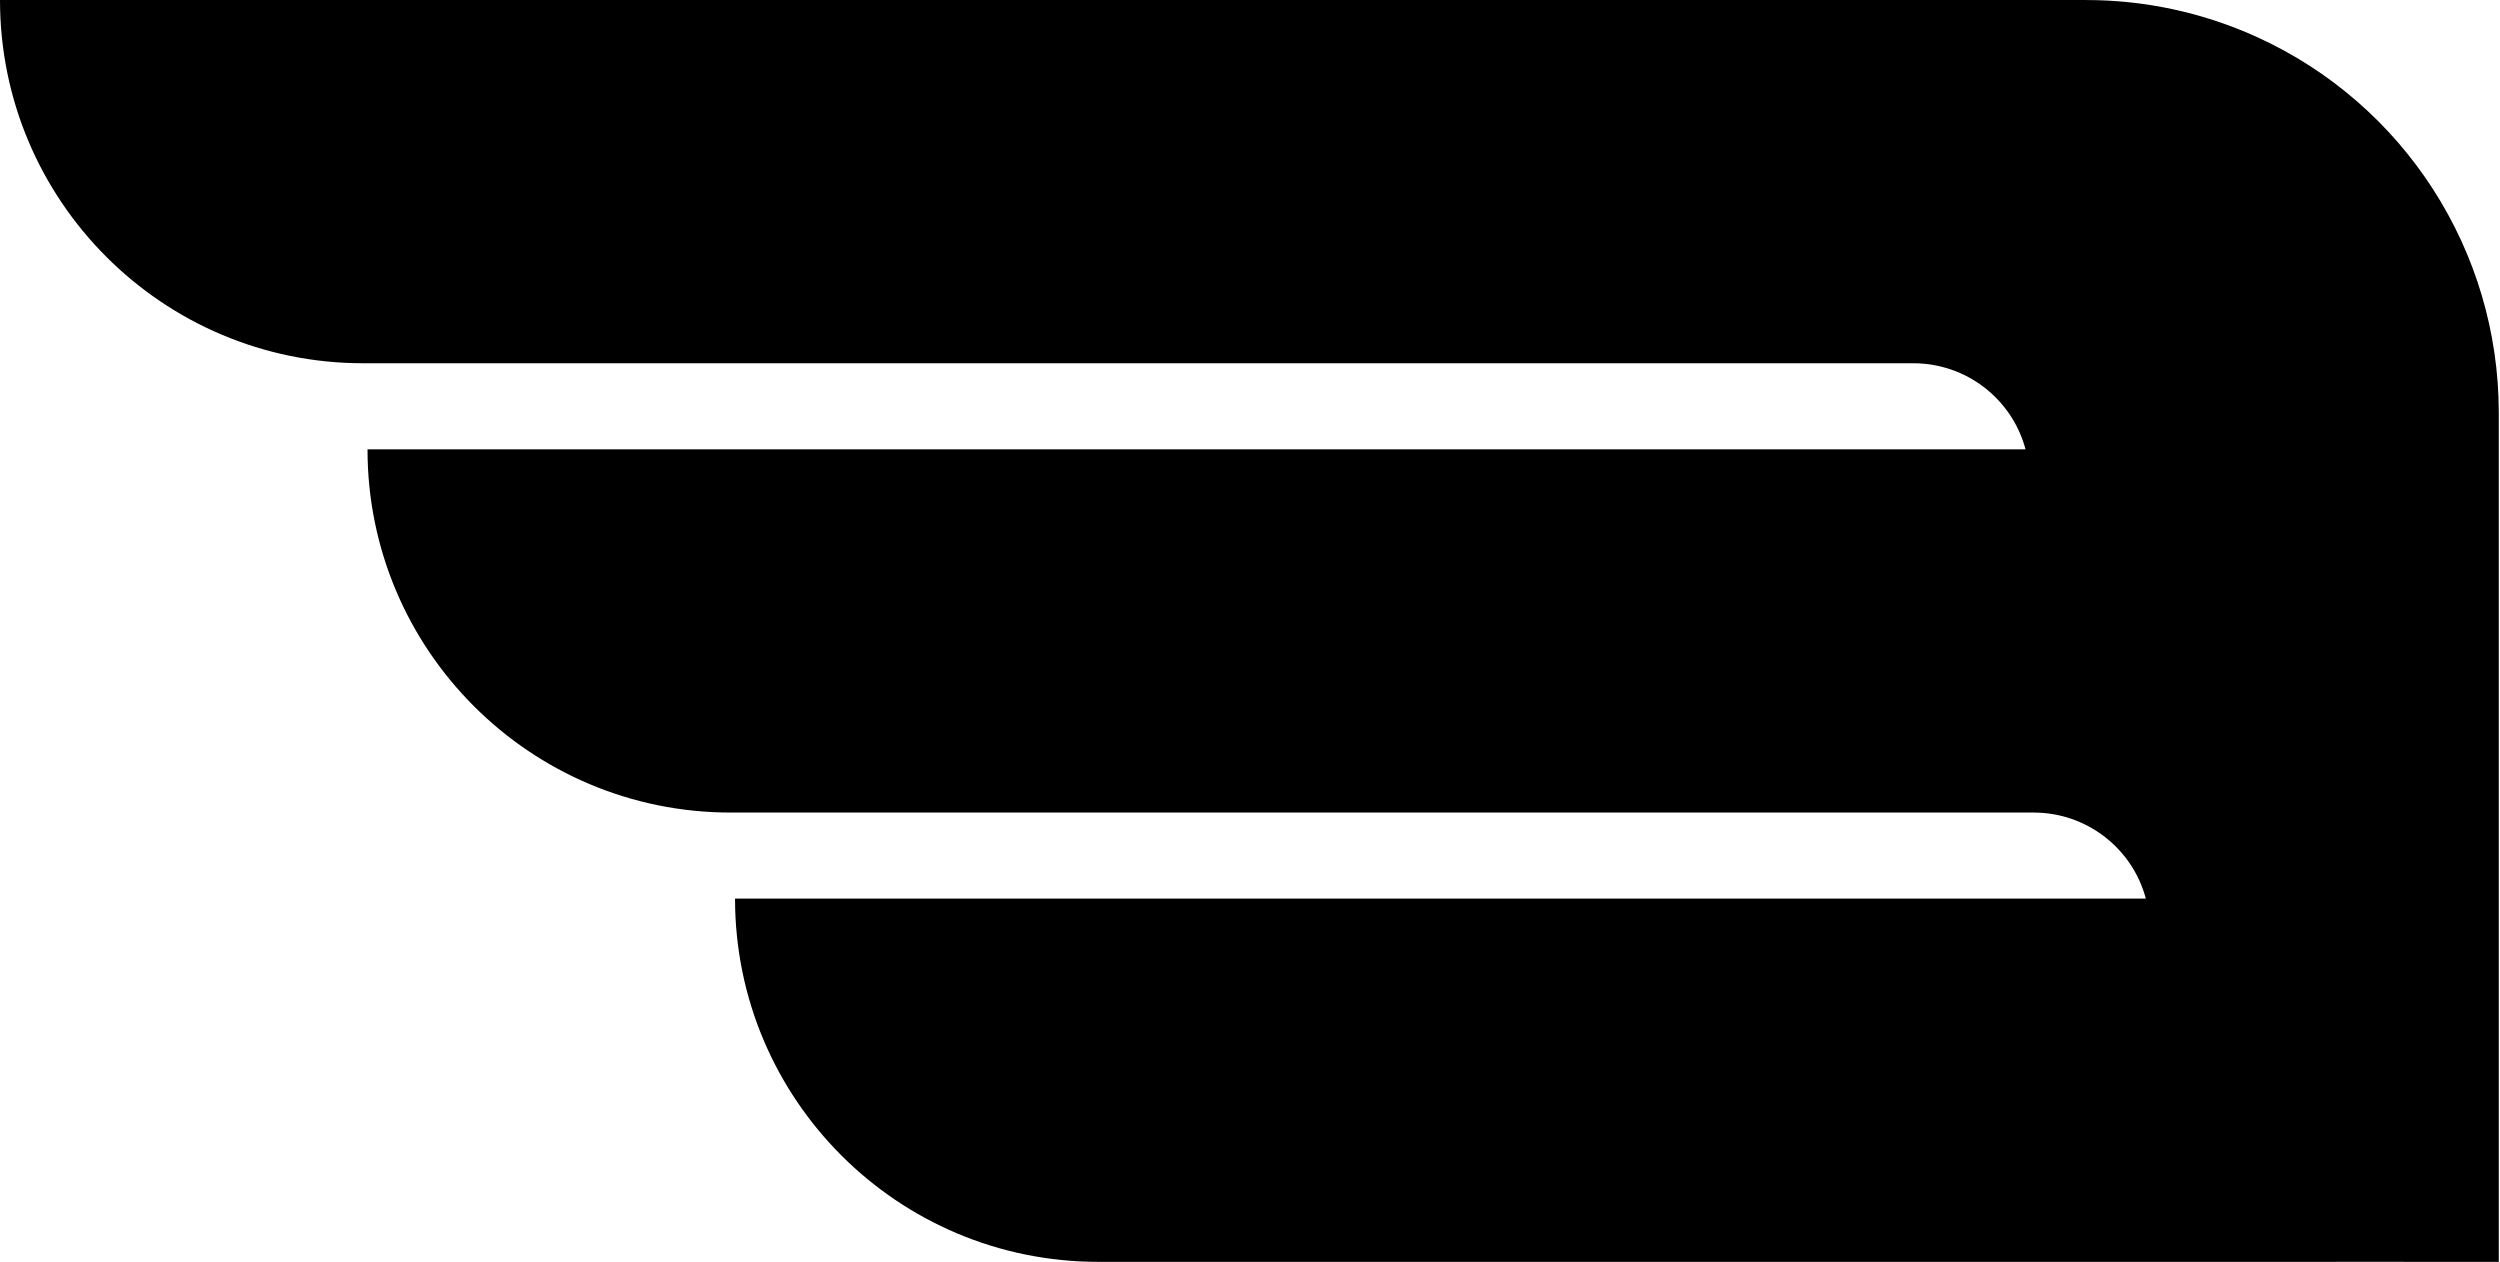 <svg width="420" height="212" viewBox="0 0 420 212" fill="none" xmlns="http://www.w3.org/2000/svg">
<path d="M419.793 69.32C419.793 42.14 403.904 17.466 379.16 6.218C370.153 2.123 360.373 0.005 350.478 0.005H333.7H198.768H0C0 33.708 27.321 61.028 61.023 61.028H321.451C330.279 61.028 338.006 66.958 340.291 75.486H61.742C61.742 109.189 89.062 136.51 122.765 136.51H341.664C350.492 136.51 358.22 142.44 360.504 150.968H123.486C123.486 184.671 150.806 211.991 184.509 211.991H392.425V211.986L419.793 211.991V69.32Z" fill="black"/>
</svg>
